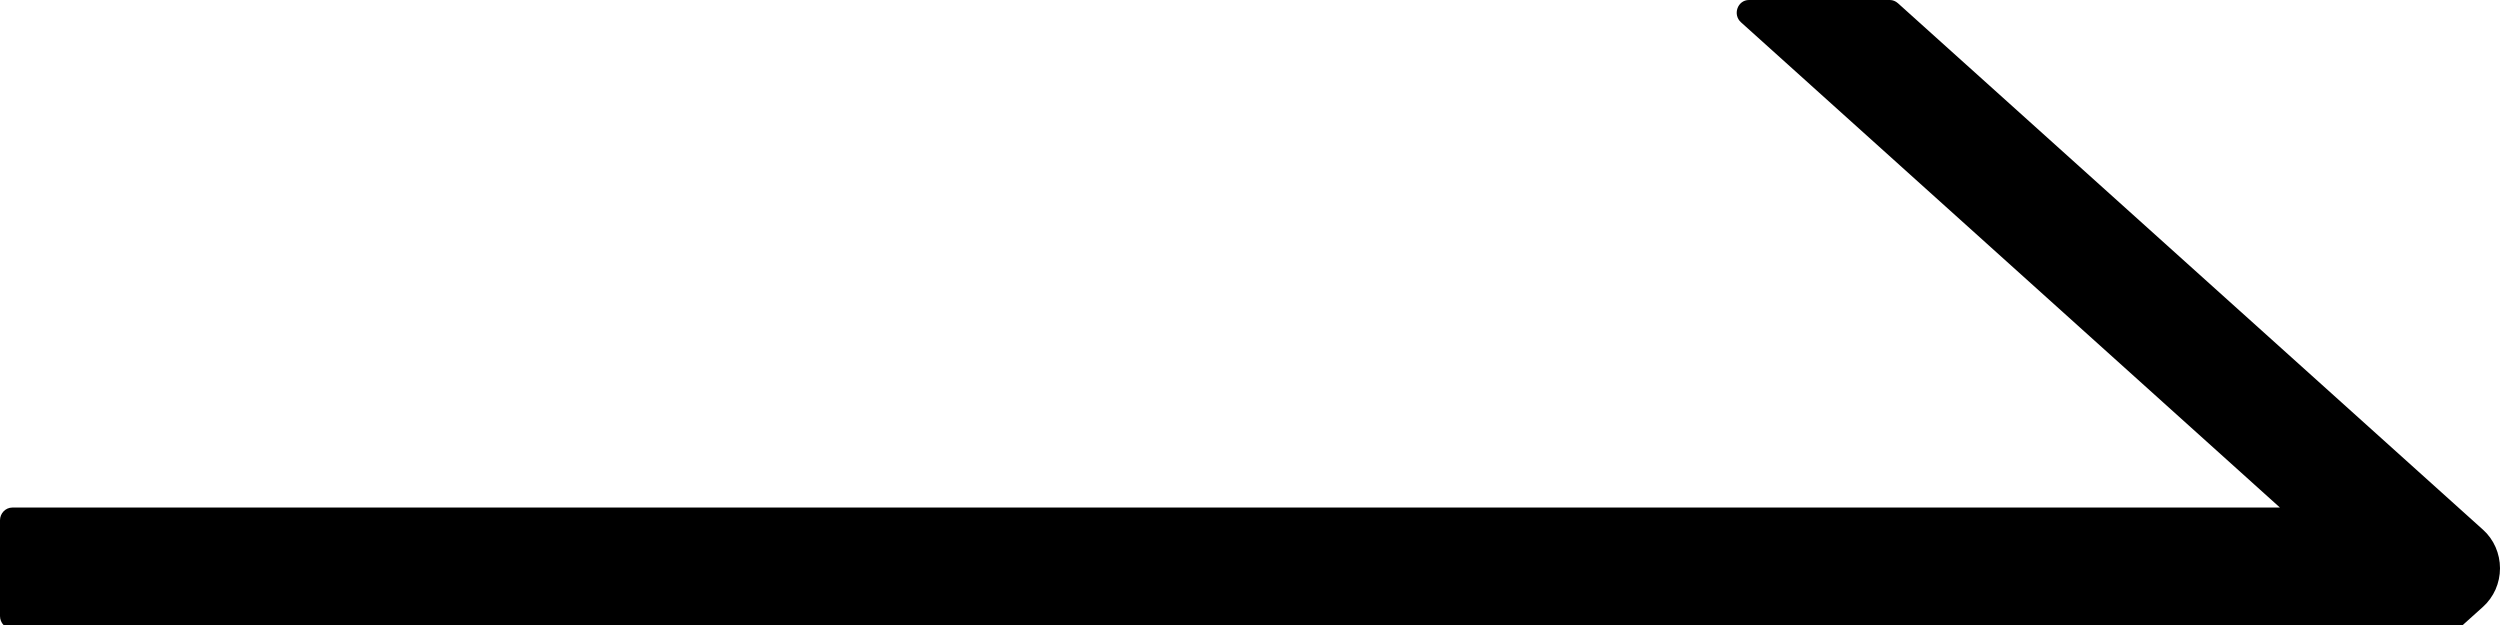 <svg width="44" height="11" viewBox="0 0 44 11" fill="none" xmlns="http://www.w3.org/2000/svg">
<path fill-rule="evenodd" clip-rule="evenodd" d="M0.062 11H43.345L43.701 10.68C43.795 10.595 43.87 10.491 43.922 10.374C43.973 10.257 44 10.13 44 10.001C44 9.873 43.973 9.746 43.922 9.629C43.87 9.511 43.795 9.407 43.701 9.323L33.403 0.056C33.362 0.02 33.313 2.21236e-07 33.262 2.16736e-07L30.782 0C30.582 -1.75282e-08 30.49 0.258 30.642 0.393L40.127 8.933L0.217 8.933C0.098 8.933 0 9.034 0 9.157V10.843C0 10.904 0.024 10.959 0.062 11Z" fill="black"/>
</svg>

